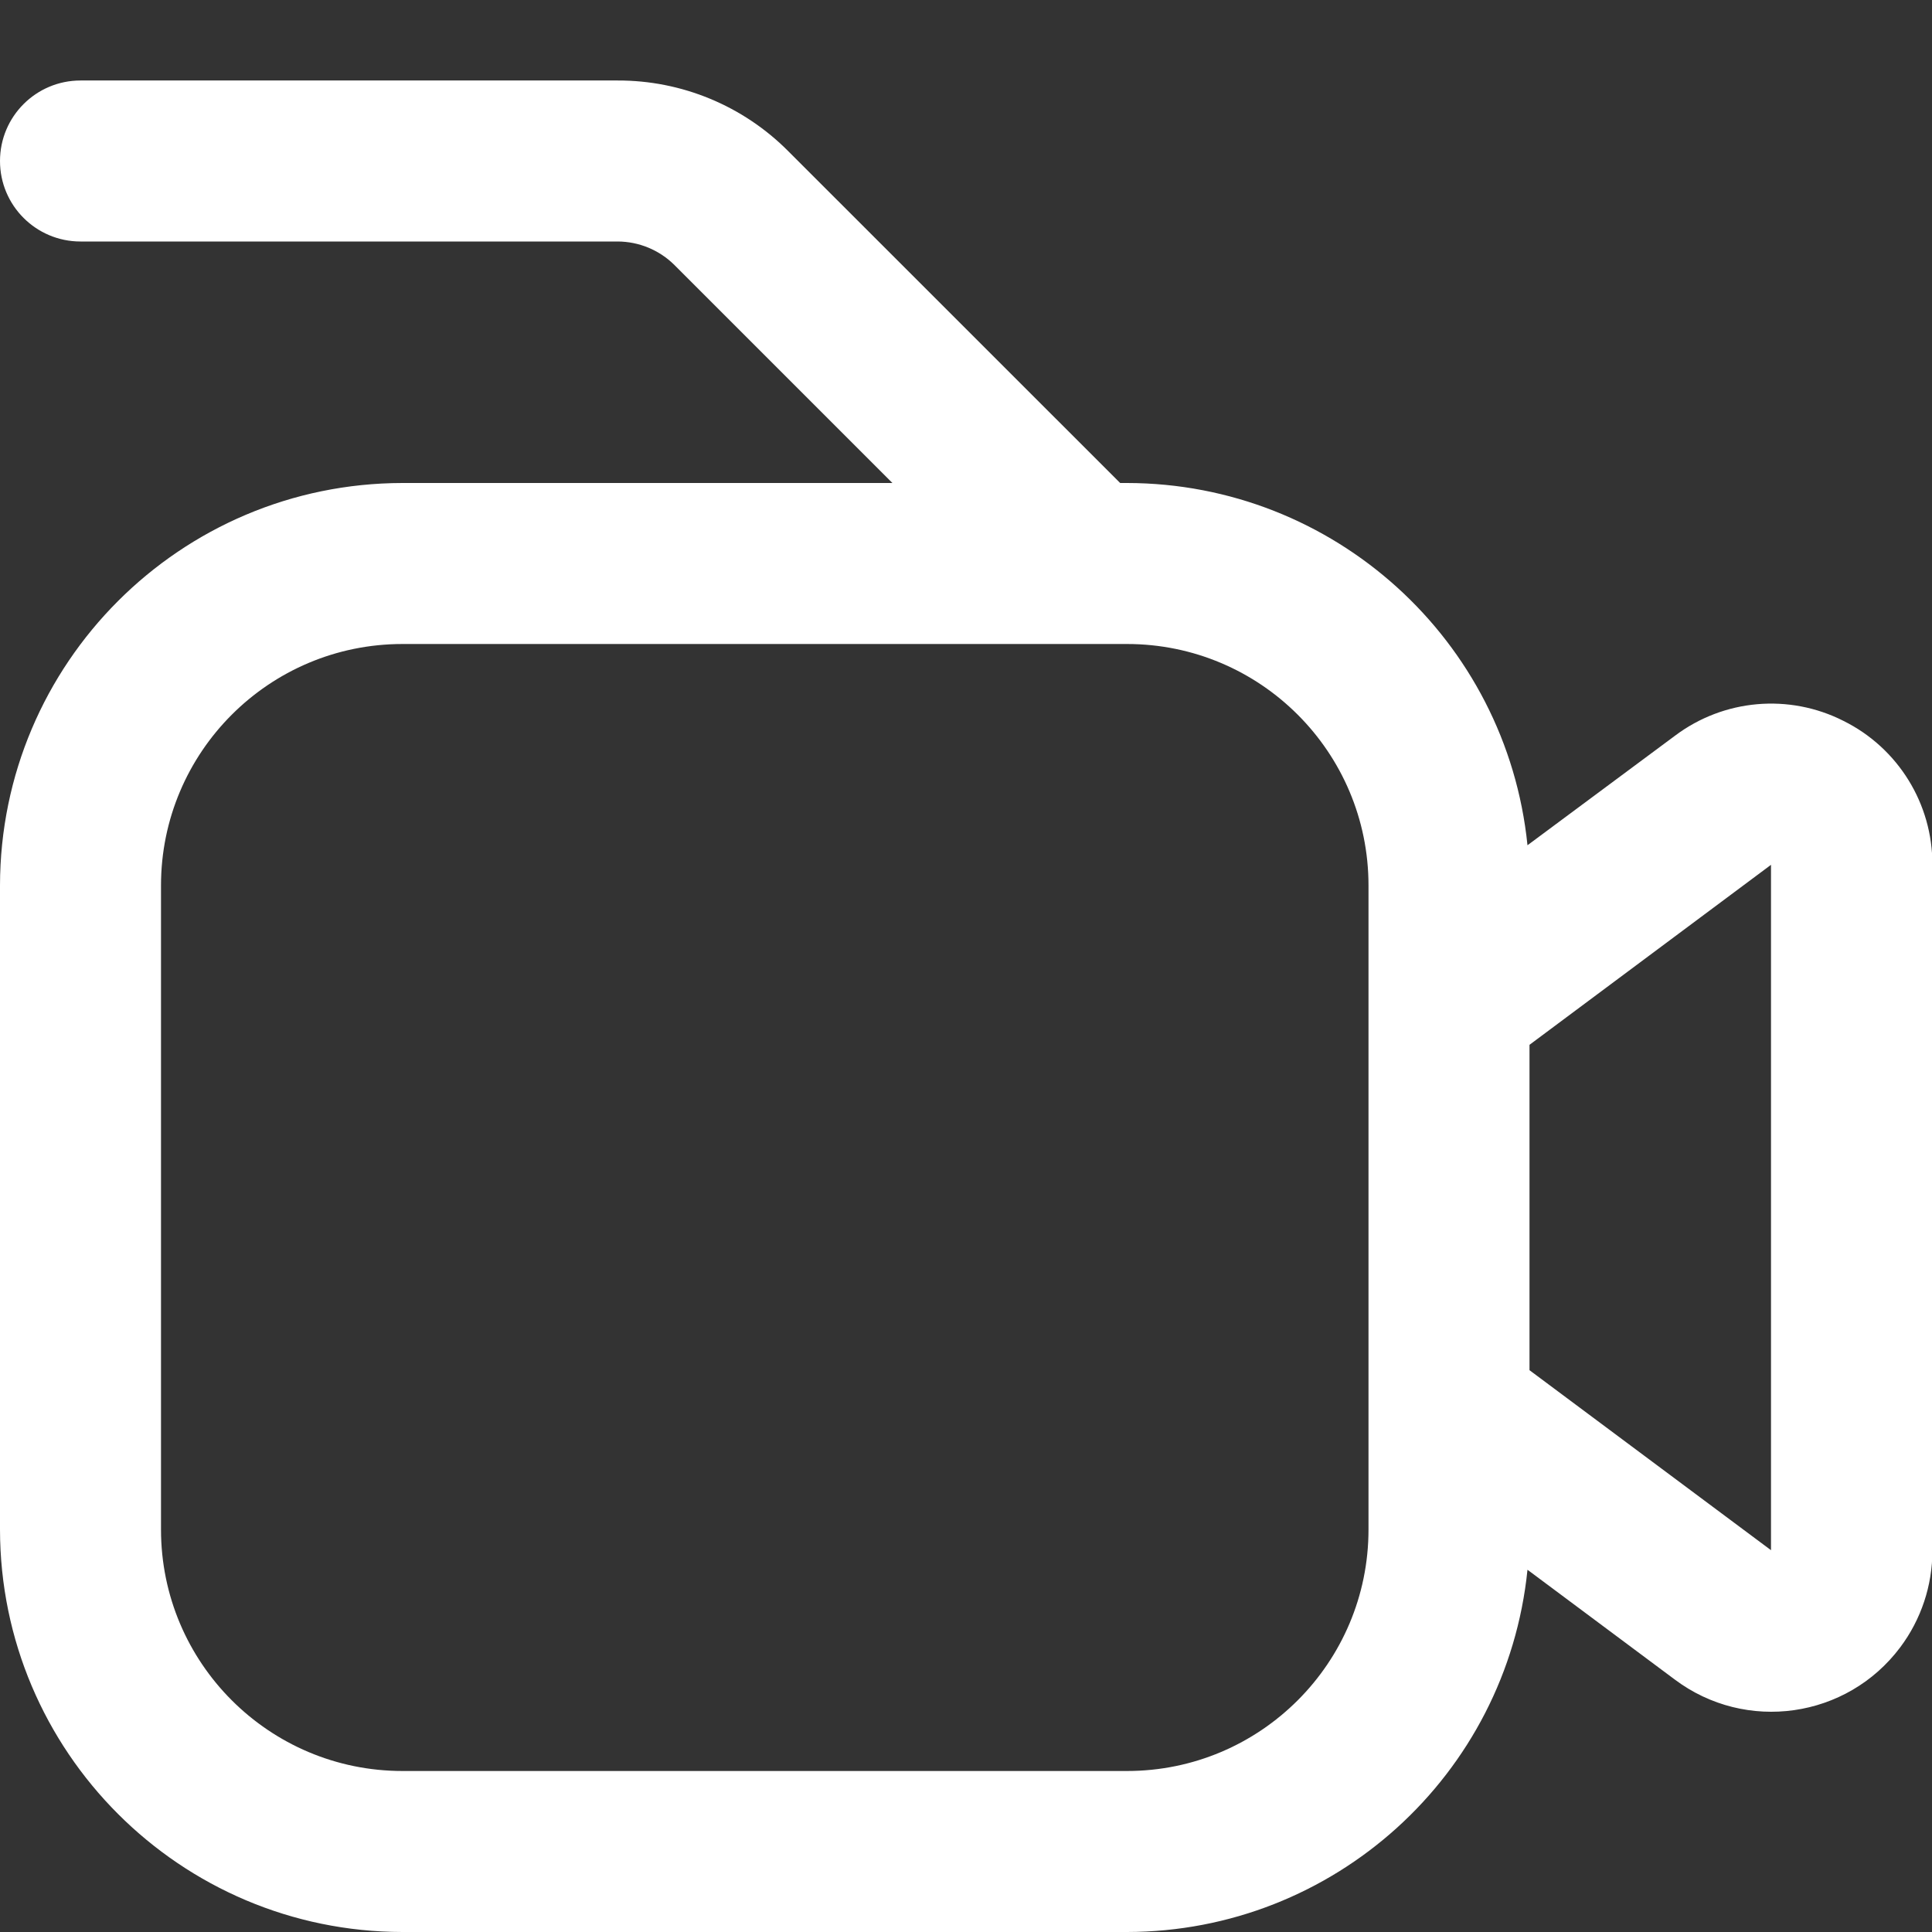 <?xml version="1.0"?>
<svg xmlns="http://www.w3.org/2000/svg" xmlns:xlink="http://www.w3.org/1999/xlink" xmlns:svgjs="http://svgjs.com/svgjs" version="1.1" width="512" height="512" x="0" y="0" viewBox="0 0 512 512" style="enable-background:new 0 0 512 512" xml:space="preserve"><rect x="0" y="0" width="512" height="512" fill="#333333" stroke="none"/><g>
<path xmlns="http://www.w3.org/2000/svg" d="M488.533,191.04c-14.409-7.302-31.716-5.78-44.629,3.925L404.8,224c-5.544-54.472-51.38-95.931-106.133-96h-1.813  l-87.936-87.915c-11.967-12.051-28.264-18.805-45.248-18.752H21.333C9.551,21.333,0,30.885,0,42.667S9.551,64,21.333,64h142.336  c5.655,0.015,11.075,2.261,15.083,6.251L236.501,128H106.667C47.786,128.071,0.071,175.786,0,234.667v170.667  C0.071,464.214,47.786,511.93,106.667,512h192c54.754-0.069,100.589-41.528,106.133-96l39.04,29.099  c18.851,14.138,45.595,10.318,59.733-8.533c5.539-7.385,8.533-16.368,8.533-25.6V229.184  C512.162,213.015,503.02,198.222,488.533,191.04z M362.667,405.333c0,35.346-28.654,64-64,64h-192c-35.346,0-64-28.654-64-64  V234.667c0-35.346,28.654-64,64-64h192c35.346,0,64,28.654,64,64V405.333z M469.333,410.816l-64-47.701v-86.229l64-47.701V410.816z" fill="#ffffff" data-original="#000000"/>
</g></svg>
